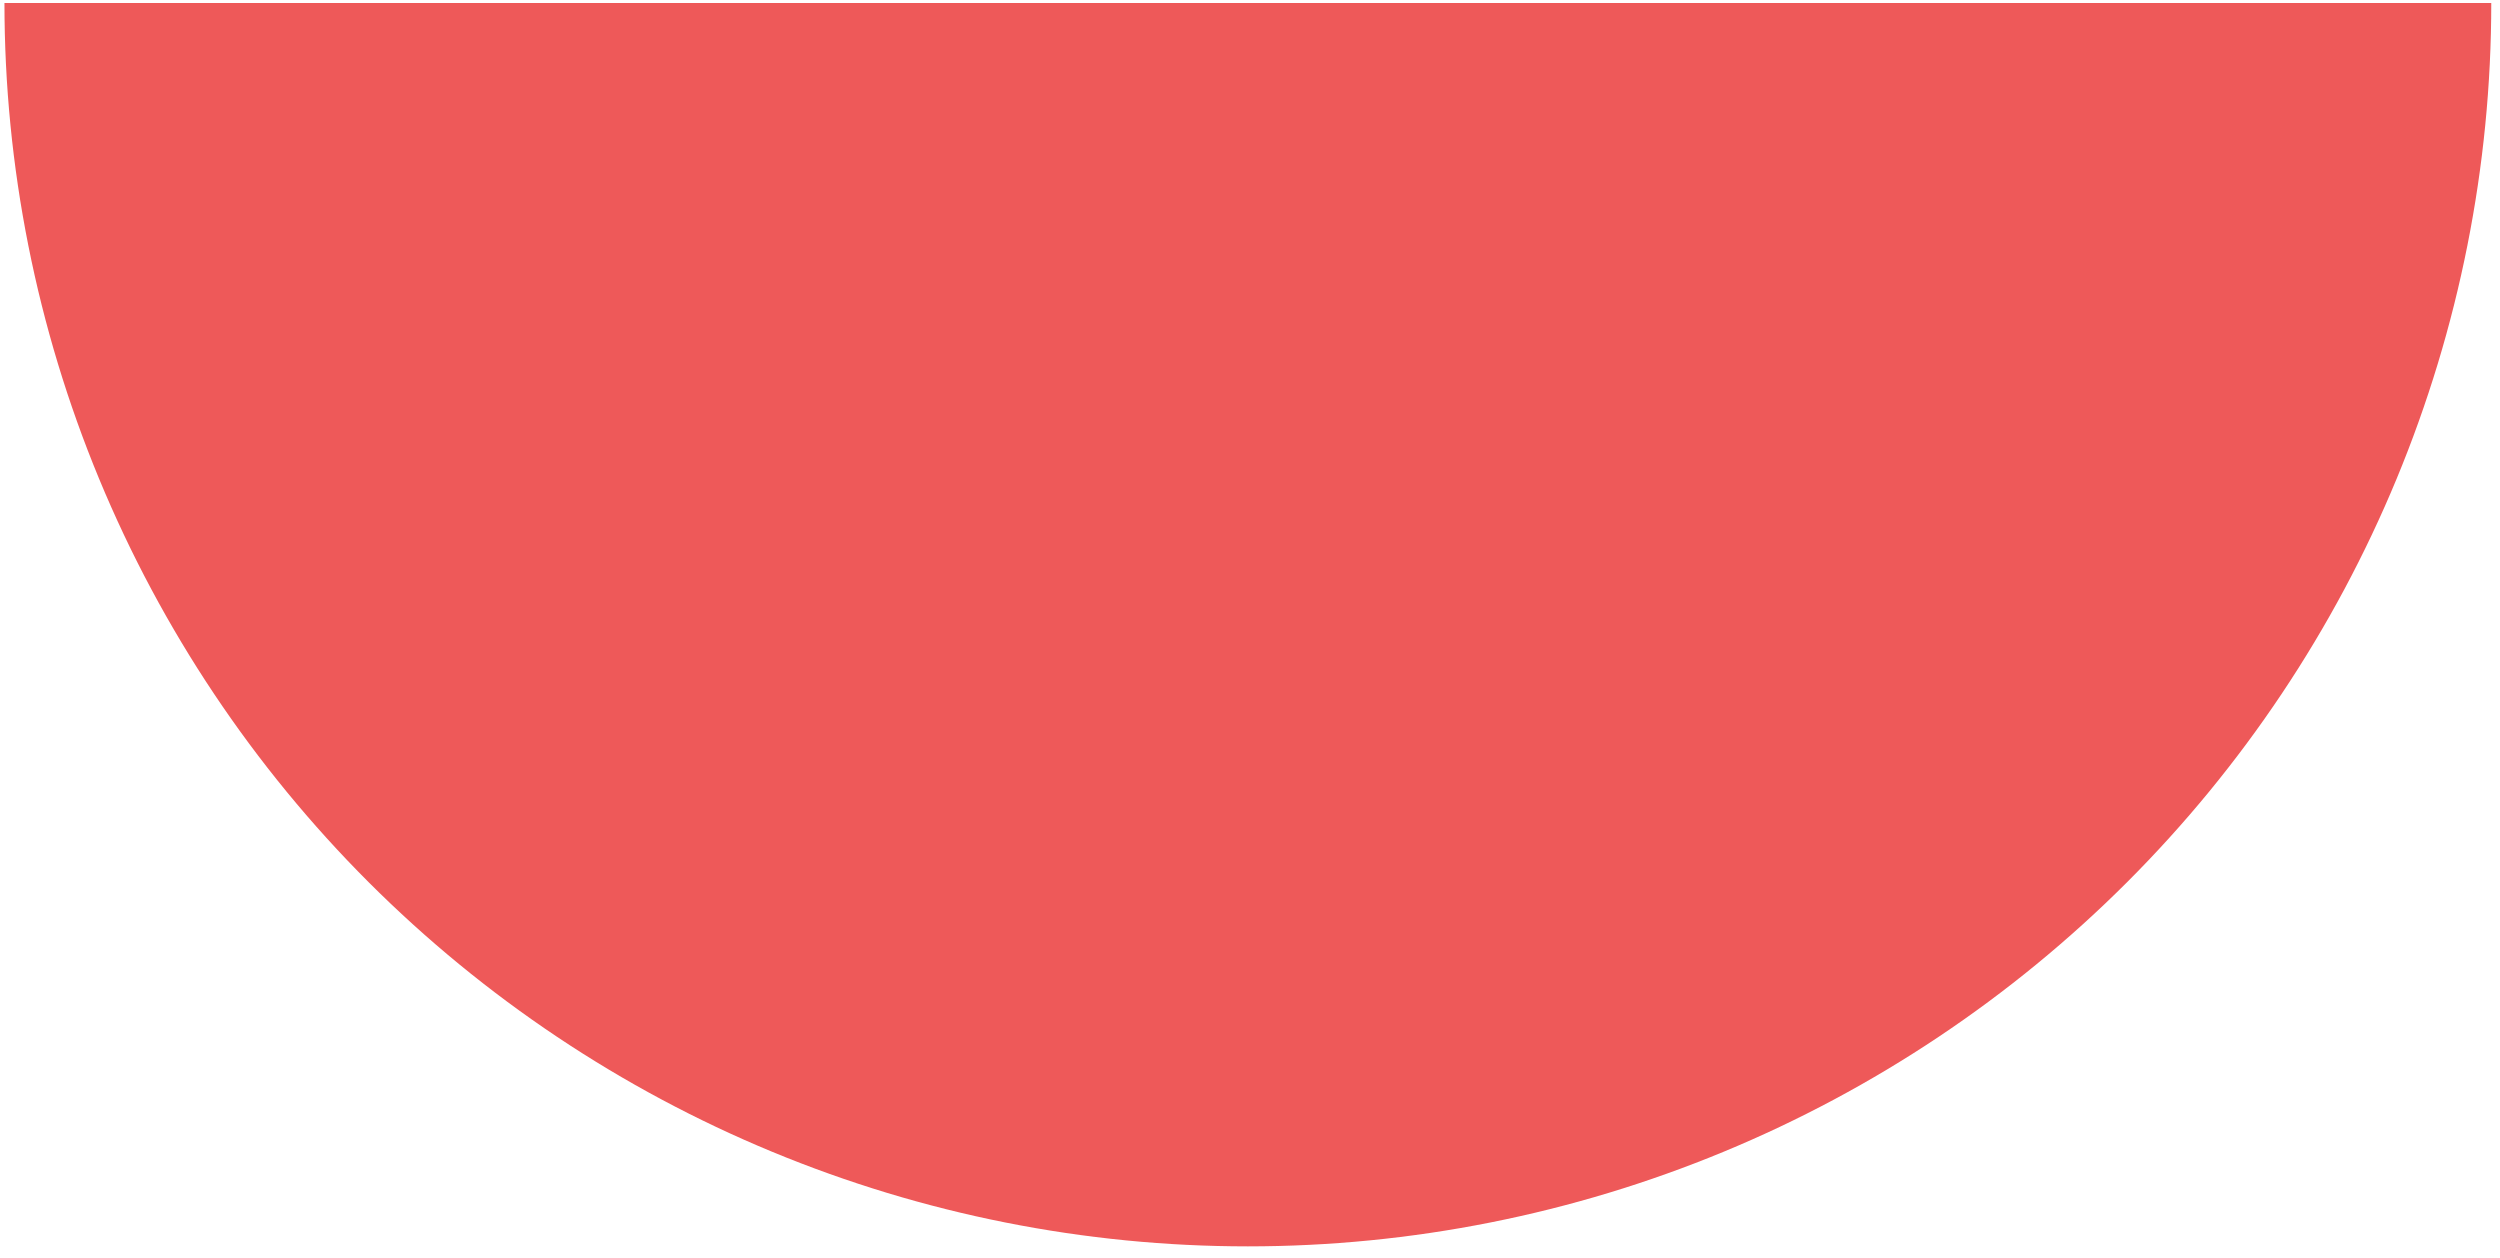 <?xml version="1.0" encoding="UTF-8"?> <svg xmlns="http://www.w3.org/2000/svg" width="155" height="78" viewBox="0 0 155 78" fill="none"><path d="M0.276 0.184C0.276 10.307 2.27 20.332 6.144 29.685C10.018 39.039 15.697 47.537 22.855 54.696C30.014 61.854 38.512 67.533 47.865 71.407C57.219 75.281 67.243 77.275 77.367 77.275C87.491 77.275 97.516 75.281 106.869 71.407C116.222 67.533 124.721 61.854 131.879 54.696C139.038 47.537 144.717 39.039 148.591 29.685C152.465 20.332 154.459 10.307 154.459 0.184L77.367 0.184L0.276 0.184Z" fill="#EE5959"></path></svg> 